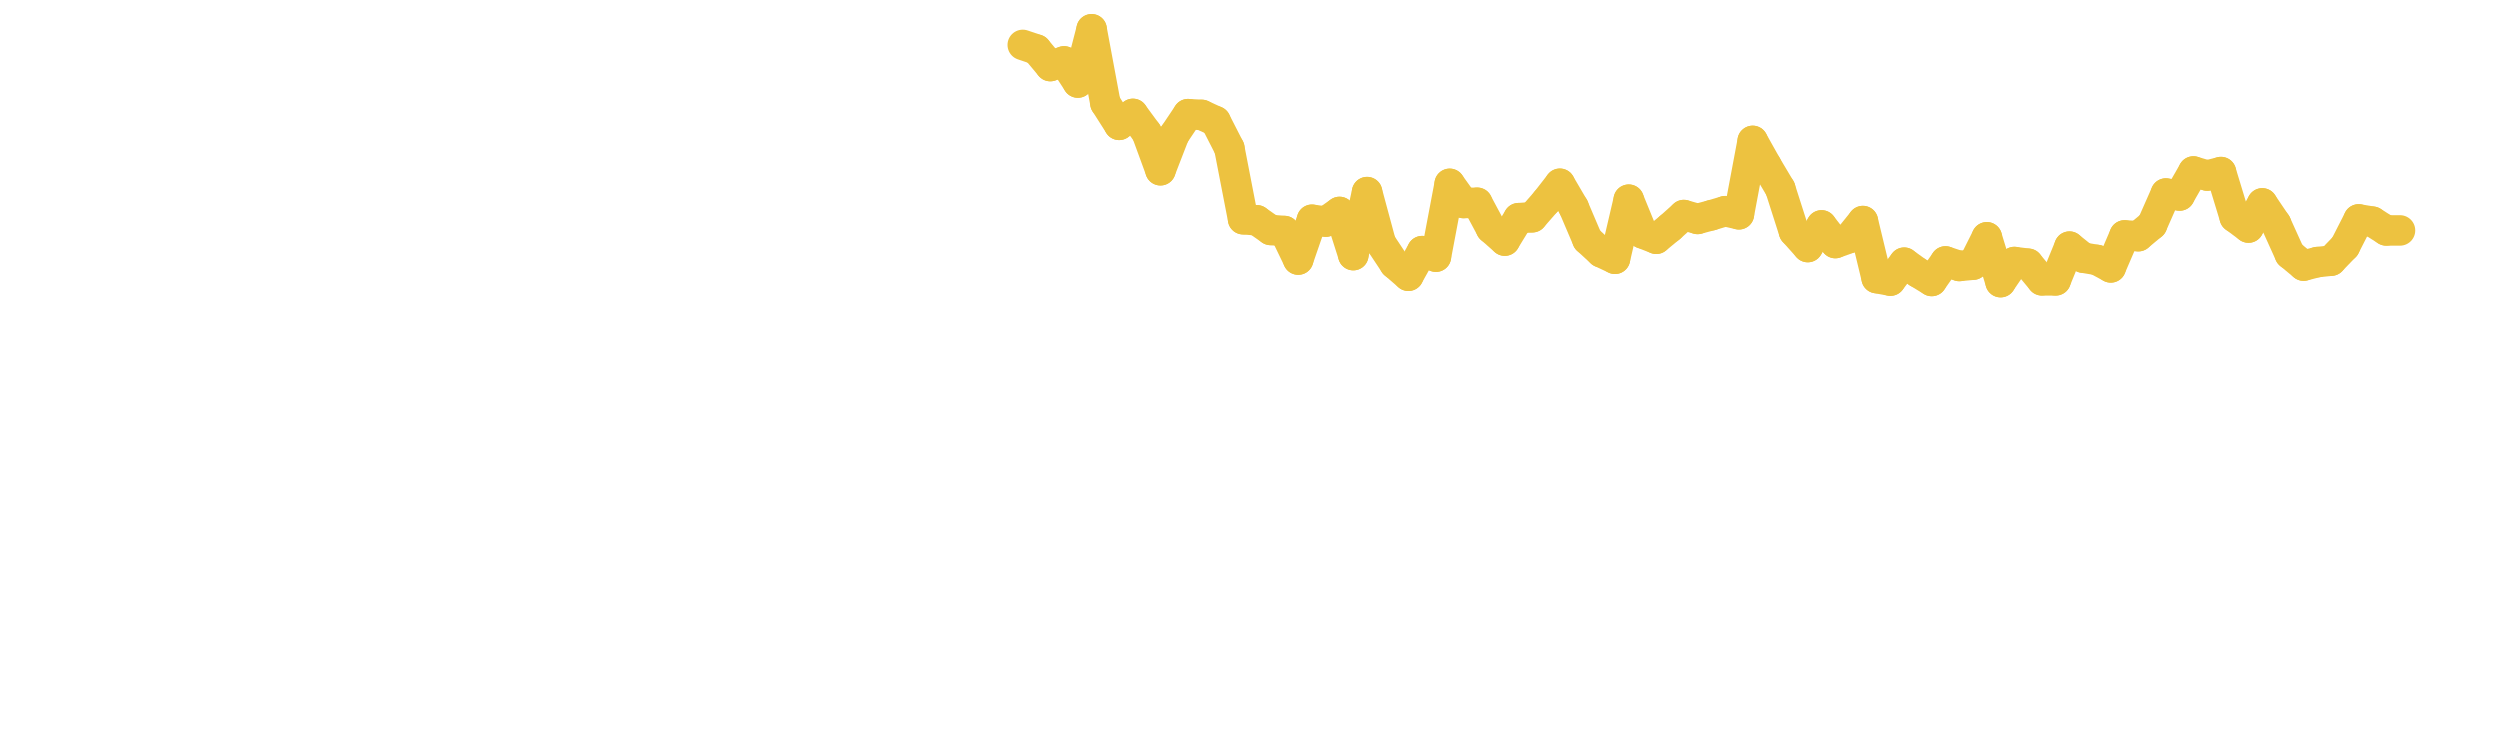 <?xml version="1.0" encoding="UTF-8" standalone="no"?>
<svg xmlns="http://www.w3.org/2000/svg" xmlns:xlink="http://www.w3.org/1999/xlink" height="48px" version="1.1" viewBox="0 0 164 48" width="164px" x="0px" y="0px">
      
    <defs>
            
        <clipPath id="clip-1642496000">
                  
            <rect height="48" width="164" x="0" y="0"/>
                
        </clipPath>
          
    </defs>
      
    <rect height="48" style="fill:rgb(255,255,255);fill-opacity:0;stroke:none;" width="164" x="0" y="0"/>
      
    <rect height="48" style="fill:rgb(255,255,255);fill-opacity:0;stroke:none;" width="164" x="0" y="0"/>
      
    <g clip-path="url(#clip-1642496000)">
            
    
    
    
    
    
    
    
    
    
    
    
    
    
    
    
    
    
    
    
    
    
    
    
    
    
    
    
    
    
    
    
    
    
    
    
    
    
    
    
    
    
    
    
    
    
    
    
    
    
    
    
    
    
    
    
    
    
    
    
    
    
    
    
    
    
    
    
        <line style="fill:none;stroke:rgb(237,194,64);stroke-width:2;stroke-miterlimit:10;stroke-linecap:round;" x1="67.093" x2="67.996" y1="2.946" y2="3.252"/>
            
        <line style="fill:none;stroke:rgb(237,194,64);stroke-width:2;stroke-miterlimit:10;stroke-linecap:round;" x1="67.996" x2="68.9" y1="3.252" y2="4.334"/>
            
        <line style="fill:none;stroke:rgb(237,194,64);stroke-width:2;stroke-miterlimit:10;stroke-linecap:round;" x1="68.9" x2="69.803" y1="4.334" y2="4.027"/>
            
        <line style="fill:none;stroke:rgb(237,194,64);stroke-width:2;stroke-miterlimit:10;stroke-linecap:round;" x1="69.803" x2="70.707" y1="4.027" y2="5.416"/>
            
        <line style="fill:none;stroke:rgb(237,194,64);stroke-width:2;stroke-miterlimit:10;stroke-linecap:round;" x1="70.707" x2="71.61" y1="5.416" y2="1.92"/>
            
        <line style="fill:none;stroke:rgb(237,194,64);stroke-width:2;stroke-miterlimit:10;stroke-linecap:round;" x1="71.61" x2="72.514" y1="1.92" y2="6.771"/>
            
        <line style="fill:none;stroke:rgb(237,194,64);stroke-width:2;stroke-miterlimit:10;stroke-linecap:round;" x1="72.514" x2="73.417" y1="6.771" y2="8.19"/>
            
        <line style="fill:none;stroke:rgb(237,194,64);stroke-width:2;stroke-miterlimit:10;stroke-linecap:round;" x1="73.417" x2="74.32" y1="8.19" y2="7.472"/>
            
        <line style="fill:none;stroke:rgb(237,194,64);stroke-width:2;stroke-miterlimit:10;stroke-linecap:round;" x1="74.32" x2="75.224" y1="7.472" y2="8.702"/>
            
        <line style="fill:none;stroke:rgb(237,194,64);stroke-width:2;stroke-miterlimit:10;stroke-linecap:round;" x1="75.224" x2="76.127" y1="8.702" y2="11.167"/>
            
        <line style="fill:none;stroke:rgb(237,194,64);stroke-width:2;stroke-miterlimit:10;stroke-linecap:round;" x1="76.127" x2="77.031" y1="11.167" y2="8.834"/>
            
        <line style="fill:none;stroke:rgb(237,194,64);stroke-width:2;stroke-miterlimit:10;stroke-linecap:round;" x1="77.031" x2="77.934" y1="8.834" y2="7.489"/>
            
        <line style="fill:none;stroke:rgb(237,194,64);stroke-width:2;stroke-miterlimit:10;stroke-linecap:round;" x1="77.934" x2="78.838" y1="7.489" y2="7.539"/>
            
        <line style="fill:none;stroke:rgb(237,194,64);stroke-width:2;stroke-miterlimit:10;stroke-linecap:round;" x1="78.838" x2="79.741" y1="7.539" y2="7.952"/>
            
        <line style="fill:none;stroke:rgb(237,194,64);stroke-width:2;stroke-miterlimit:10;stroke-linecap:round;" x1="79.741" x2="80.645" y1="7.952" y2="9.72"/>
            
        <line style="fill:none;stroke:rgb(237,194,64);stroke-width:2;stroke-miterlimit:10;stroke-linecap:round;" x1="80.645" x2="81.548" y1="9.72" y2="14.38"/>
            
        <line style="fill:none;stroke:rgb(237,194,64);stroke-width:2;stroke-miterlimit:10;stroke-linecap:round;" x1="81.548" x2="82.452" y1="14.38" y2="14.453"/>
            
        <line style="fill:none;stroke:rgb(237,194,64);stroke-width:2;stroke-miterlimit:10;stroke-linecap:round;" x1="82.452" x2="83.355" y1="14.453" y2="15.085"/>
            
        <line style="fill:none;stroke:rgb(237,194,64);stroke-width:2;stroke-miterlimit:10;stroke-linecap:round;" x1="83.355" x2="84.259" y1="15.085" y2="15.157"/>
            
        <line style="fill:none;stroke:rgb(237,194,64);stroke-width:2;stroke-miterlimit:10;stroke-linecap:round;" x1="84.259" x2="85.162" y1="15.157" y2="17.028"/>
            
        <line style="fill:none;stroke:rgb(237,194,64);stroke-width:2;stroke-miterlimit:10;stroke-linecap:round;" x1="85.162" x2="86.066" y1="17.028" y2="14.415"/>
            
        <line style="fill:none;stroke:rgb(237,194,64);stroke-width:2;stroke-miterlimit:10;stroke-linecap:round;" x1="86.066" x2="86.969" y1="14.415" y2="14.538"/>
            
        <line style="fill:none;stroke:rgb(237,194,64);stroke-width:2;stroke-miterlimit:10;stroke-linecap:round;" x1="86.969" x2="87.873" y1="14.538" y2="13.904"/>
            
        <line style="fill:none;stroke:rgb(237,194,64);stroke-width:2;stroke-miterlimit:10;stroke-linecap:round;" x1="87.873" x2="88.776" y1="13.904" y2="16.736"/>
            
        <line style="fill:none;stroke:rgb(237,194,64);stroke-width:2;stroke-miterlimit:10;stroke-linecap:round;" x1="88.776" x2="89.68" y1="16.736" y2="12.603"/>
            
        <line style="fill:none;stroke:rgb(237,194,64);stroke-width:2;stroke-miterlimit:10;stroke-linecap:round;" x1="89.68" x2="90.583" y1="12.603" y2="15.949"/>
            
        <line style="fill:none;stroke:rgb(237,194,64);stroke-width:2;stroke-miterlimit:10;stroke-linecap:round;" x1="90.583" x2="91.486" y1="15.949" y2="17.31"/>
            
        <line style="fill:none;stroke:rgb(237,194,64);stroke-width:2;stroke-miterlimit:10;stroke-linecap:round;" x1="91.486" x2="92.39" y1="17.31" y2="18.09"/>
            
        <line style="fill:none;stroke:rgb(237,194,64);stroke-width:2;stroke-miterlimit:10;stroke-linecap:round;" x1="92.39" x2="93.293" y1="18.09" y2="16.474"/>
            
        <line style="fill:none;stroke:rgb(237,194,64);stroke-width:2;stroke-miterlimit:10;stroke-linecap:round;" x1="93.293" x2="94.197" y1="16.474" y2="16.838"/>
            
        <line style="fill:none;stroke:rgb(237,194,64);stroke-width:2;stroke-miterlimit:10;stroke-linecap:round;" x1="94.197" x2="95.1" y1="16.838" y2="12.06"/>
            
        <line style="fill:none;stroke:rgb(237,194,64);stroke-width:2;stroke-miterlimit:10;stroke-linecap:round;" x1="95.1" x2="96.004" y1="12.06" y2="13.317"/>
            
        <line style="fill:none;stroke:rgb(237,194,64);stroke-width:2;stroke-miterlimit:10;stroke-linecap:round;" x1="96.004" x2="96.907" y1="13.317" y2="13.302"/>
            
        <line style="fill:none;stroke:rgb(237,194,64);stroke-width:2;stroke-miterlimit:10;stroke-linecap:round;" x1="96.907" x2="97.811" y1="13.302" y2="14.99"/>
            
        <line style="fill:none;stroke:rgb(237,194,64);stroke-width:2;stroke-miterlimit:10;stroke-linecap:round;" x1="97.811" x2="98.714" y1="14.99" y2="15.785"/>
            
        <line style="fill:none;stroke:rgb(237,194,64);stroke-width:2;stroke-miterlimit:10;stroke-linecap:round;" x1="98.714" x2="99.618" y1="15.785" y2="14.313"/>
            
        <line style="fill:none;stroke:rgb(237,194,64);stroke-width:2;stroke-miterlimit:10;stroke-linecap:round;" x1="99.618" x2="100.521" y1="14.313" y2="14.25"/>
            
        <line style="fill:none;stroke:rgb(237,194,64);stroke-width:2;stroke-miterlimit:10;stroke-linecap:round;" x1="100.521" x2="101.425" y1="14.25" y2="13.215"/>
            
        <line style="fill:none;stroke:rgb(237,194,64);stroke-width:2;stroke-miterlimit:10;stroke-linecap:round;" x1="101.425" x2="102.328" y1="13.215" y2="12.055"/>
            
        <line style="fill:none;stroke:rgb(237,194,64);stroke-width:2;stroke-miterlimit:10;stroke-linecap:round;" x1="102.328" x2="103.232" y1="12.055" y2="13.6"/>
            
        <line style="fill:none;stroke:rgb(237,194,64);stroke-width:2;stroke-miterlimit:10;stroke-linecap:round;" x1="103.232" x2="104.135" y1="13.6" y2="15.718"/>
            
        <line style="fill:none;stroke:rgb(237,194,64);stroke-width:2;stroke-miterlimit:10;stroke-linecap:round;" x1="104.135" x2="105.039" y1="15.718" y2="16.552"/>
            
        <line style="fill:none;stroke:rgb(237,194,64);stroke-width:2;stroke-miterlimit:10;stroke-linecap:round;" x1="105.039" x2="105.942" y1="16.552" y2="16.976"/>
            
        <line style="fill:none;stroke:rgb(237,194,64);stroke-width:2;stroke-miterlimit:10;stroke-linecap:round;" x1="105.942" x2="106.846" y1="16.976" y2="13.1"/>
            
        <line style="fill:none;stroke:rgb(237,194,64);stroke-width:2;stroke-miterlimit:10;stroke-linecap:round;" x1="106.846" x2="107.749" y1="13.1" y2="15.309"/>
            
        <line style="fill:none;stroke:rgb(237,194,64);stroke-width:2;stroke-miterlimit:10;stroke-linecap:round;" x1="107.749" x2="108.652" y1="15.309" y2="15.663"/>
            
        <line style="fill:none;stroke:rgb(237,194,64);stroke-width:2;stroke-miterlimit:10;stroke-linecap:round;" x1="108.652" x2="109.556" y1="15.663" y2="14.92"/>
            
        <line style="fill:none;stroke:rgb(237,194,64);stroke-width:2;stroke-miterlimit:10;stroke-linecap:round;" x1="109.556" x2="110.459" y1="14.92" y2="14.108"/>
            
        <line style="fill:none;stroke:rgb(237,194,64);stroke-width:2;stroke-miterlimit:10;stroke-linecap:round;" x1="110.459" x2="111.363" y1="14.108" y2="14.362"/>
            
        <line style="fill:none;stroke:rgb(237,194,64);stroke-width:2;stroke-miterlimit:10;stroke-linecap:round;" x1="111.363" x2="112.266" y1="14.362" y2="14.122"/>
            
        <line style="fill:none;stroke:rgb(237,194,64);stroke-width:2;stroke-miterlimit:10;stroke-linecap:round;" x1="112.266" x2="113.17" y1="14.122" y2="13.854"/>
            
        <line style="fill:none;stroke:rgb(237,194,64);stroke-width:2;stroke-miterlimit:10;stroke-linecap:round;" x1="113.17" x2="114.073" y1="13.854" y2="14.056"/>
            
        <line style="fill:none;stroke:rgb(237,194,64);stroke-width:2;stroke-miterlimit:10;stroke-linecap:round;" x1="114.073" x2="114.977" y1="14.056" y2="9.243"/>
            
        <line style="fill:none;stroke:rgb(237,194,64);stroke-width:2;stroke-miterlimit:10;stroke-linecap:round;" x1="114.977" x2="115.88" y1="9.243" y2="10.856"/>
            
        <line style="fill:none;stroke:rgb(237,194,64);stroke-width:2;stroke-miterlimit:10;stroke-linecap:round;" x1="115.88" x2="116.784" y1="10.856" y2="12.374"/>
            
        <line style="fill:none;stroke:rgb(237,194,64);stroke-width:2;stroke-miterlimit:10;stroke-linecap:round;" x1="116.784" x2="117.687" y1="12.374" y2="15.195"/>
            
        <line style="fill:none;stroke:rgb(237,194,64);stroke-width:2;stroke-miterlimit:10;stroke-linecap:round;" x1="117.687" x2="118.591" y1="15.195" y2="16.207"/>
            
        <line style="fill:none;stroke:rgb(237,194,64);stroke-width:2;stroke-miterlimit:10;stroke-linecap:round;" x1="118.591" x2="119.494" y1="16.207" y2="14.786"/>
            
        <line style="fill:none;stroke:rgb(237,194,64);stroke-width:2;stroke-miterlimit:10;stroke-linecap:round;" x1="119.494" x2="120.398" y1="14.786" y2="15.945"/>
            
        <line style="fill:none;stroke:rgb(237,194,64);stroke-width:2;stroke-miterlimit:10;stroke-linecap:round;" x1="120.398" x2="121.301" y1="15.945" y2="15.621"/>
            
        <line style="fill:none;stroke:rgb(237,194,64);stroke-width:2;stroke-miterlimit:10;stroke-linecap:round;" x1="121.301" x2="122.205" y1="15.621" y2="14.502"/>
            
        <line style="fill:none;stroke:rgb(237,194,64);stroke-width:2;stroke-miterlimit:10;stroke-linecap:round;" x1="122.205" x2="123.108" y1="14.502" y2="18.243"/>
            
        <line style="fill:none;stroke:rgb(237,194,64);stroke-width:2;stroke-miterlimit:10;stroke-linecap:round;" x1="123.108" x2="124.011" y1="18.243" y2="18.409"/>
            
        <line style="fill:none;stroke:rgb(237,194,64);stroke-width:2;stroke-miterlimit:10;stroke-linecap:round;" x1="124.011" x2="124.915" y1="18.409" y2="17.232"/>
            
        <line style="fill:none;stroke:rgb(237,194,64);stroke-width:2;stroke-miterlimit:10;stroke-linecap:round;" x1="124.915" x2="125.818" y1="17.232" y2="17.881"/>
            
        <line style="fill:none;stroke:rgb(237,194,64);stroke-width:2;stroke-miterlimit:10;stroke-linecap:round;" x1="125.818" x2="126.722" y1="17.881" y2="18.432"/>
            
        <line style="fill:none;stroke:rgb(237,194,64);stroke-width:2;stroke-miterlimit:10;stroke-linecap:round;" x1="126.722" x2="127.625" y1="18.432" y2="17.15"/>
            
        <line style="fill:none;stroke:rgb(237,194,64);stroke-width:2;stroke-miterlimit:10;stroke-linecap:round;" x1="127.625" x2="128.529" y1="17.15" y2="17.448"/>
            
        <line style="fill:none;stroke:rgb(237,194,64);stroke-width:2;stroke-miterlimit:10;stroke-linecap:round;" x1="128.529" x2="129.432" y1="17.448" y2="17.363"/>
            
        <line style="fill:none;stroke:rgb(237,194,64);stroke-width:2;stroke-miterlimit:10;stroke-linecap:round;" x1="129.432" x2="130.336" y1="17.363" y2="15.566"/>
            
        <line style="fill:none;stroke:rgb(237,194,64);stroke-width:2;stroke-miterlimit:10;stroke-linecap:round;" x1="130.336" x2="131.239" y1="15.566" y2="18.508"/>
            
        <line style="fill:none;stroke:rgb(237,194,64);stroke-width:2;stroke-miterlimit:10;stroke-linecap:round;" x1="131.239" x2="132.143" y1="18.508" y2="17.189"/>
            
        <line style="fill:none;stroke:rgb(237,194,64);stroke-width:2;stroke-miterlimit:10;stroke-linecap:round;" x1="132.143" x2="133.046" y1="17.189" y2="17.302"/>
            
        <line style="fill:none;stroke:rgb(237,194,64);stroke-width:2;stroke-miterlimit:10;stroke-linecap:round;" x1="133.046" x2="133.95" y1="17.302" y2="18.389"/>
            
        <line style="fill:none;stroke:rgb(237,194,64);stroke-width:2;stroke-miterlimit:10;stroke-linecap:round;" x1="133.95" x2="134.853" y1="18.389" y2="18.39"/>
            
        <line style="fill:none;stroke:rgb(237,194,64);stroke-width:2;stroke-miterlimit:10;stroke-linecap:round;" x1="134.853" x2="135.757" y1="18.39" y2="16.179"/>
            
        <line style="fill:none;stroke:rgb(237,194,64);stroke-width:2;stroke-miterlimit:10;stroke-linecap:round;" x1="135.757" x2="136.66" y1="16.179" y2="16.903"/>
            
        <line style="fill:none;stroke:rgb(237,194,64);stroke-width:2;stroke-miterlimit:10;stroke-linecap:round;" x1="136.66" x2="137.564" y1="16.903" y2="17.054"/>
            
        <line style="fill:none;stroke:rgb(237,194,64);stroke-width:2;stroke-miterlimit:10;stroke-linecap:round;" x1="137.564" x2="138.467" y1="17.054" y2="17.541"/>
            
        <line style="fill:none;stroke:rgb(237,194,64);stroke-width:2;stroke-miterlimit:10;stroke-linecap:round;" x1="138.467" x2="139.371" y1="17.541" y2="15.444"/>
            
        <line style="fill:none;stroke:rgb(237,194,64);stroke-width:2;stroke-miterlimit:10;stroke-linecap:round;" x1="139.371" x2="140.274" y1="15.444" y2="15.493"/>
            
        <line style="fill:none;stroke:rgb(237,194,64);stroke-width:2;stroke-miterlimit:10;stroke-linecap:round;" x1="140.274" x2="141.177" y1="15.493" y2="14.742"/>
            
        <line style="fill:none;stroke:rgb(237,194,64);stroke-width:2;stroke-miterlimit:10;stroke-linecap:round;" x1="141.177" x2="142.081" y1="14.742" y2="12.695"/>
            
        <line style="fill:none;stroke:rgb(237,194,64);stroke-width:2;stroke-miterlimit:10;stroke-linecap:round;" x1="142.081" x2="142.984" y1="12.695" y2="12.825"/>
            
        <line style="fill:none;stroke:rgb(237,194,64);stroke-width:2;stroke-miterlimit:10;stroke-linecap:round;" x1="142.984" x2="143.888" y1="12.825" y2="11.249"/>
            
        <line style="fill:none;stroke:rgb(237,194,64);stroke-width:2;stroke-miterlimit:10;stroke-linecap:round;" x1="143.888" x2="144.791" y1="11.249" y2="11.516"/>
            
        <line style="fill:none;stroke:rgb(237,194,64);stroke-width:2;stroke-miterlimit:10;stroke-linecap:round;" x1="144.791" x2="145.695" y1="11.516" y2="11.288"/>
            
        <line style="fill:none;stroke:rgb(237,194,64);stroke-width:2;stroke-miterlimit:10;stroke-linecap:round;" x1="145.695" x2="146.598" y1="11.288" y2="14.254"/>
            
        <line style="fill:none;stroke:rgb(237,194,64);stroke-width:2;stroke-miterlimit:10;stroke-linecap:round;" x1="146.598" x2="147.502" y1="14.254" y2="14.928"/>
            
        <line style="fill:none;stroke:rgb(237,194,64);stroke-width:2;stroke-miterlimit:10;stroke-linecap:round;" x1="147.502" x2="148.405" y1="14.928" y2="13.342"/>
            
        <line style="fill:none;stroke:rgb(237,194,64);stroke-width:2;stroke-miterlimit:10;stroke-linecap:round;" x1="148.405" x2="149.309" y1="13.342" y2="14.678"/>
            
        <line style="fill:none;stroke:rgb(237,194,64);stroke-width:2;stroke-miterlimit:10;stroke-linecap:round;" x1="149.309" x2="150.212" y1="14.678" y2="16.674"/>
            
        <line style="fill:none;stroke:rgb(237,194,64);stroke-width:2;stroke-miterlimit:10;stroke-linecap:round;" x1="150.212" x2="151.116" y1="16.674" y2="17.425"/>
            
        <line style="fill:none;stroke:rgb(237,194,64);stroke-width:2;stroke-miterlimit:10;stroke-linecap:round;" x1="151.116" x2="152.019" y1="17.425" y2="17.193"/>
            
        <line style="fill:none;stroke:rgb(237,194,64);stroke-width:2;stroke-miterlimit:10;stroke-linecap:round;" x1="152.019" x2="152.923" y1="17.193" y2="17.099"/>
            
        <line style="fill:none;stroke:rgb(237,194,64);stroke-width:2;stroke-miterlimit:10;stroke-linecap:round;" x1="152.923" x2="153.826" y1="17.099" y2="16.163"/>
            
        <line style="fill:none;stroke:rgb(237,194,64);stroke-width:2;stroke-miterlimit:10;stroke-linecap:round;" x1="153.826" x2="154.73" y1="16.163" y2="14.393"/>
            
        <line style="fill:none;stroke:rgb(237,194,64);stroke-width:2;stroke-miterlimit:10;stroke-linecap:round;" x1="154.73" x2="155.633" y1="14.393" y2="14.543"/>
            
        <line style="fill:none;stroke:rgb(237,194,64);stroke-width:2;stroke-miterlimit:10;stroke-linecap:round;" x1="155.633" x2="156.537" y1="14.543" y2="15.116"/>
            
        <line style="fill:none;stroke:rgb(237,194,64);stroke-width:2;stroke-miterlimit:10;stroke-linecap:round;" x1="156.537" x2="157.44" y1="15.116" y2="15.116"/>
          
    </g>
    
</svg>
